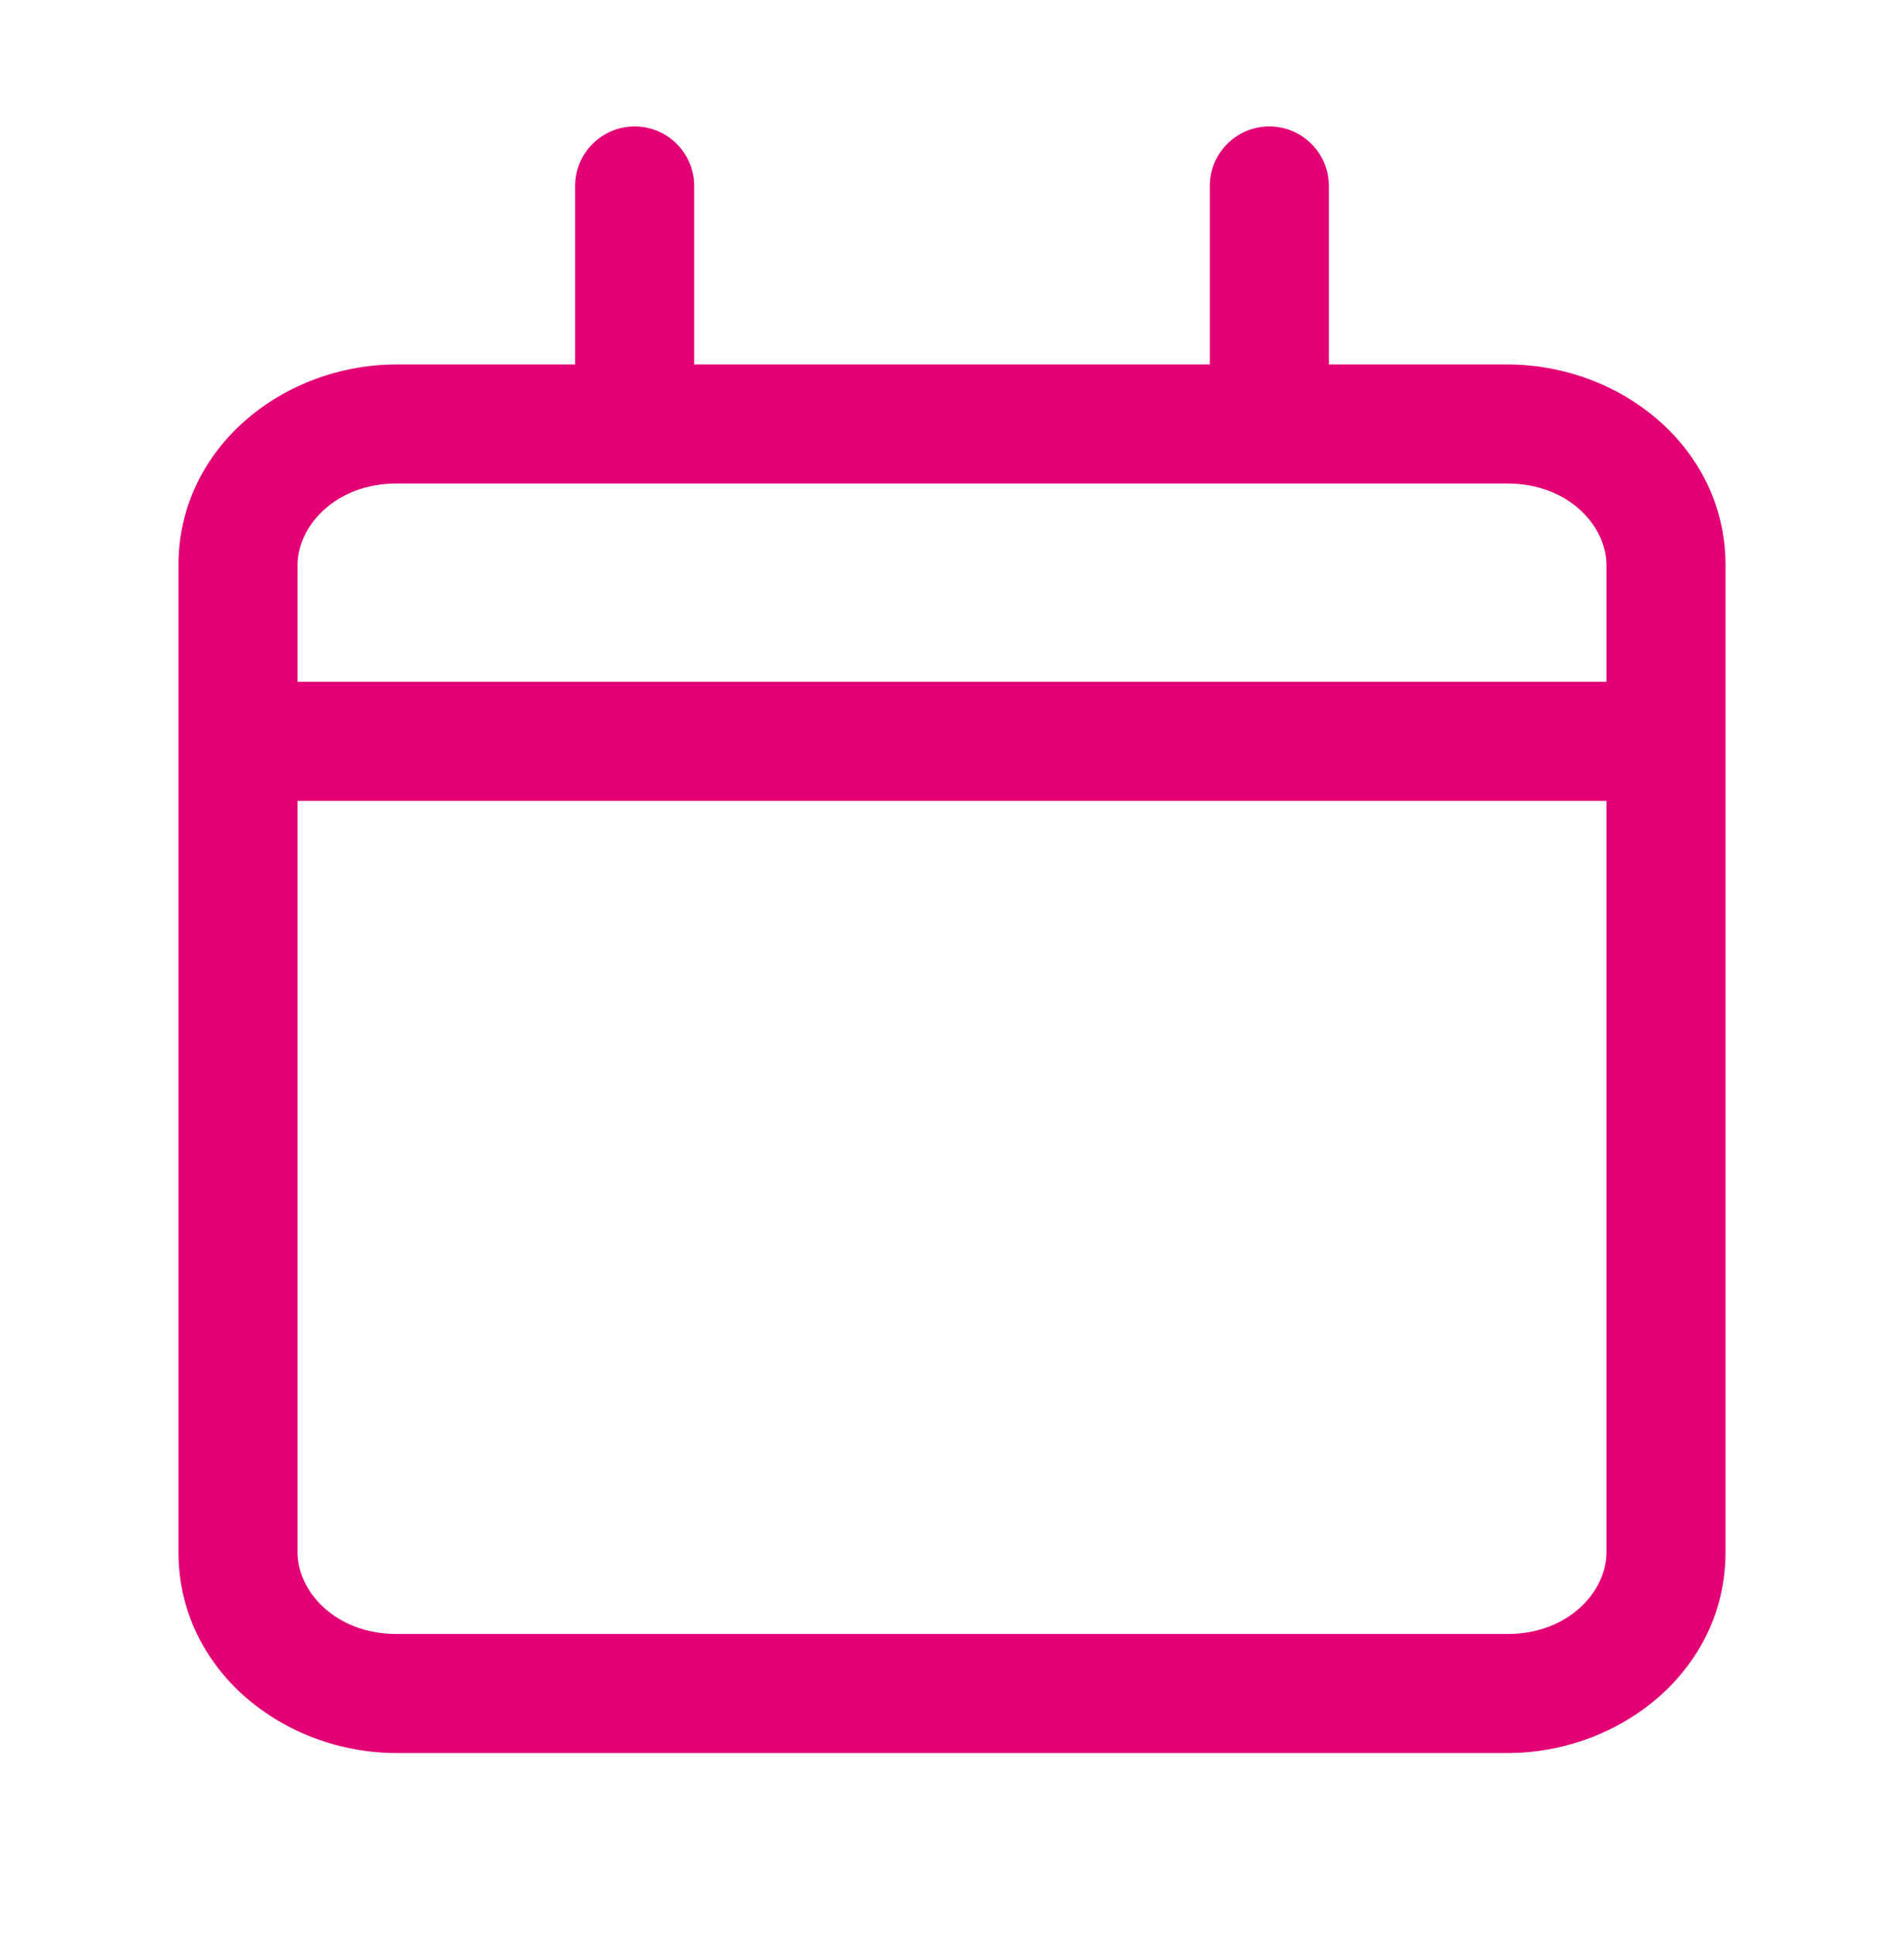 <svg width="64" height="65" viewBox="0 0 64 65" fill="none" xmlns="http://www.w3.org/2000/svg">
<path fill-rule="evenodd" clip-rule="evenodd" d="M21.333 4.25C22.438 4.25 23.333 5.145 23.333 6.25V12.249H40.667V6.25C40.667 5.145 41.562 4.25 42.667 4.25C43.771 4.25 44.667 5.145 44.667 6.25V12.249H50.667C54.489 12.249 58 15.053 58 18.99V52.175C58 56.113 54.489 58.916 50.667 58.916H13.333C9.511 58.916 6 56.113 6 52.175V18.99C6 15.053 9.511 12.249 13.333 12.249H19.333V6.25C19.333 5.145 20.229 4.25 21.333 4.25ZM13.333 16.25C11.264 16.25 10 17.692 10 18.99V22.916H54V18.99C54 17.692 52.736 16.25 50.667 16.25H13.333ZM54 26.916H10V52.175C10 53.474 11.264 54.916 13.333 54.916H50.667C52.736 54.916 54 53.474 54 52.175V26.916Z" fill="#E20074"/>
</svg>
